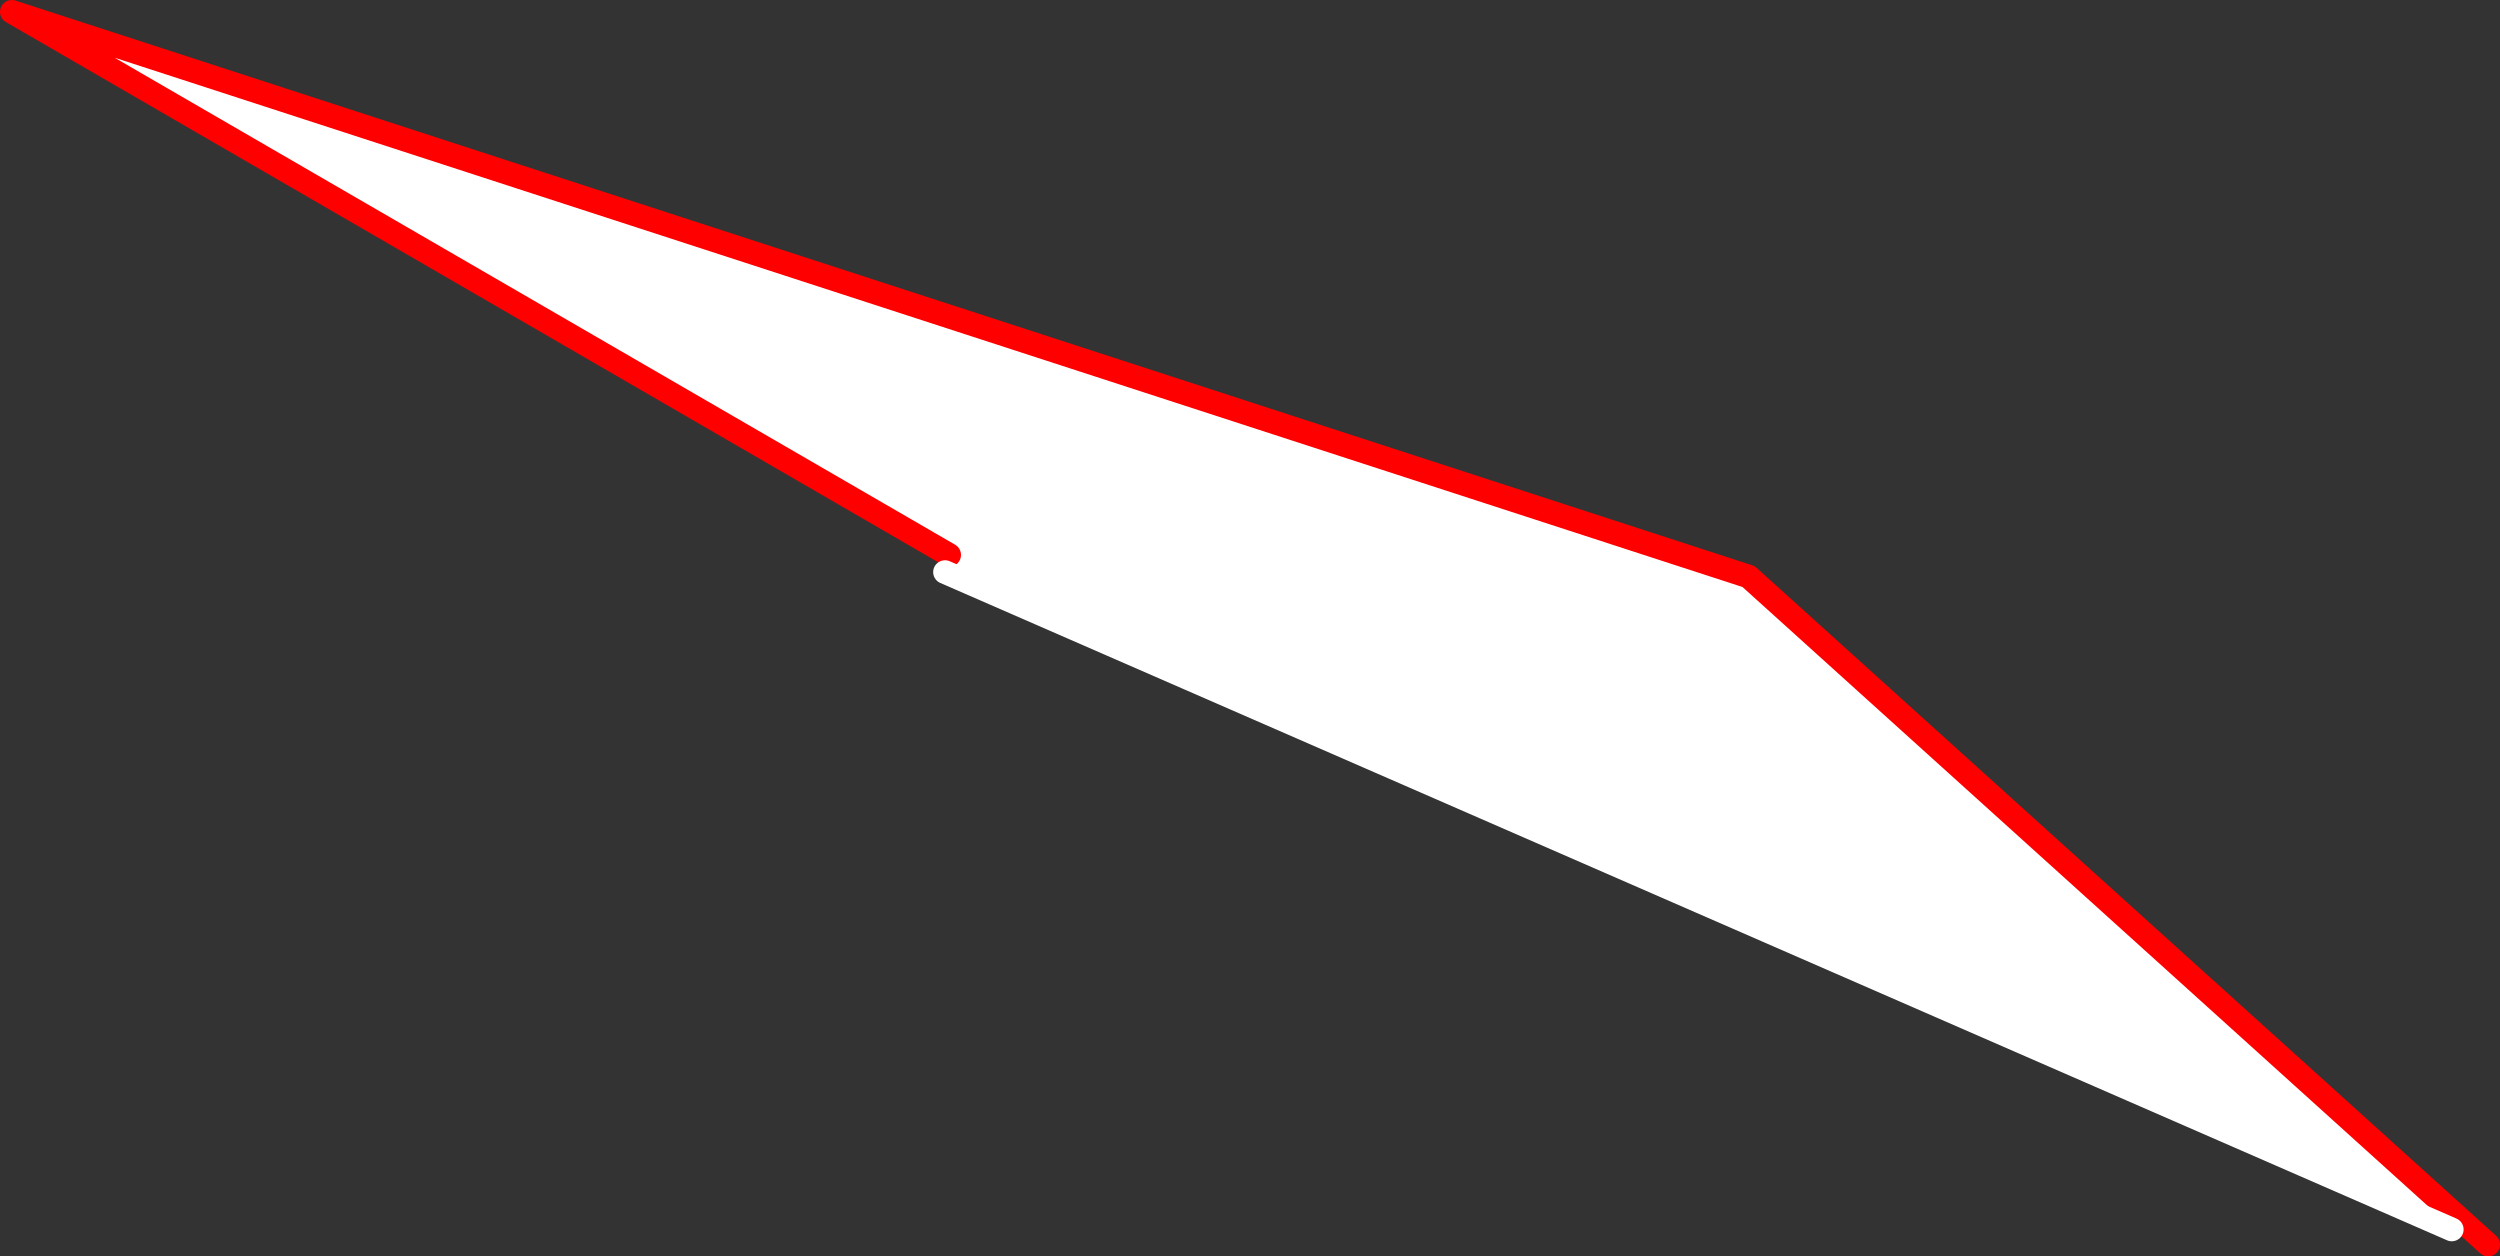 <?xml version="1.0" encoding="UTF-8" standalone="no"?>
<svg xmlns:xlink="http://www.w3.org/1999/xlink" height="212.25px" width="422.35px" xmlns="http://www.w3.org/2000/svg">
  <rect width="100%" height="100%" fill="#333333" stroke="none"/>
  <g transform="matrix(1.0, 0.0, 0.0, 1.0, -73.2, -101.45)">
    <path d="M488.9 307.5 L487.4 309.15 232.85 198.1 233.55 195.2 75.2 103.45 368.6 198.85 488.9 307.5" fill="#ffffff" fill-rule="evenodd" stroke="none"/>
    <path d="M488.9 307.5 L493.55 311.7 M233.55 195.2 L75.2 103.45 368.6 198.85 488.9 307.5" fill="none" stroke="#ff0000" stroke-linecap="round" stroke-linejoin="round" stroke-width="4.0"/>
    <path d="M487.4 309.15 L232.85 198.1" fill="none" stroke="#ffffff" stroke-linecap="round" stroke-linejoin="round" stroke-width="4.0"/>
  </g>
</svg>
